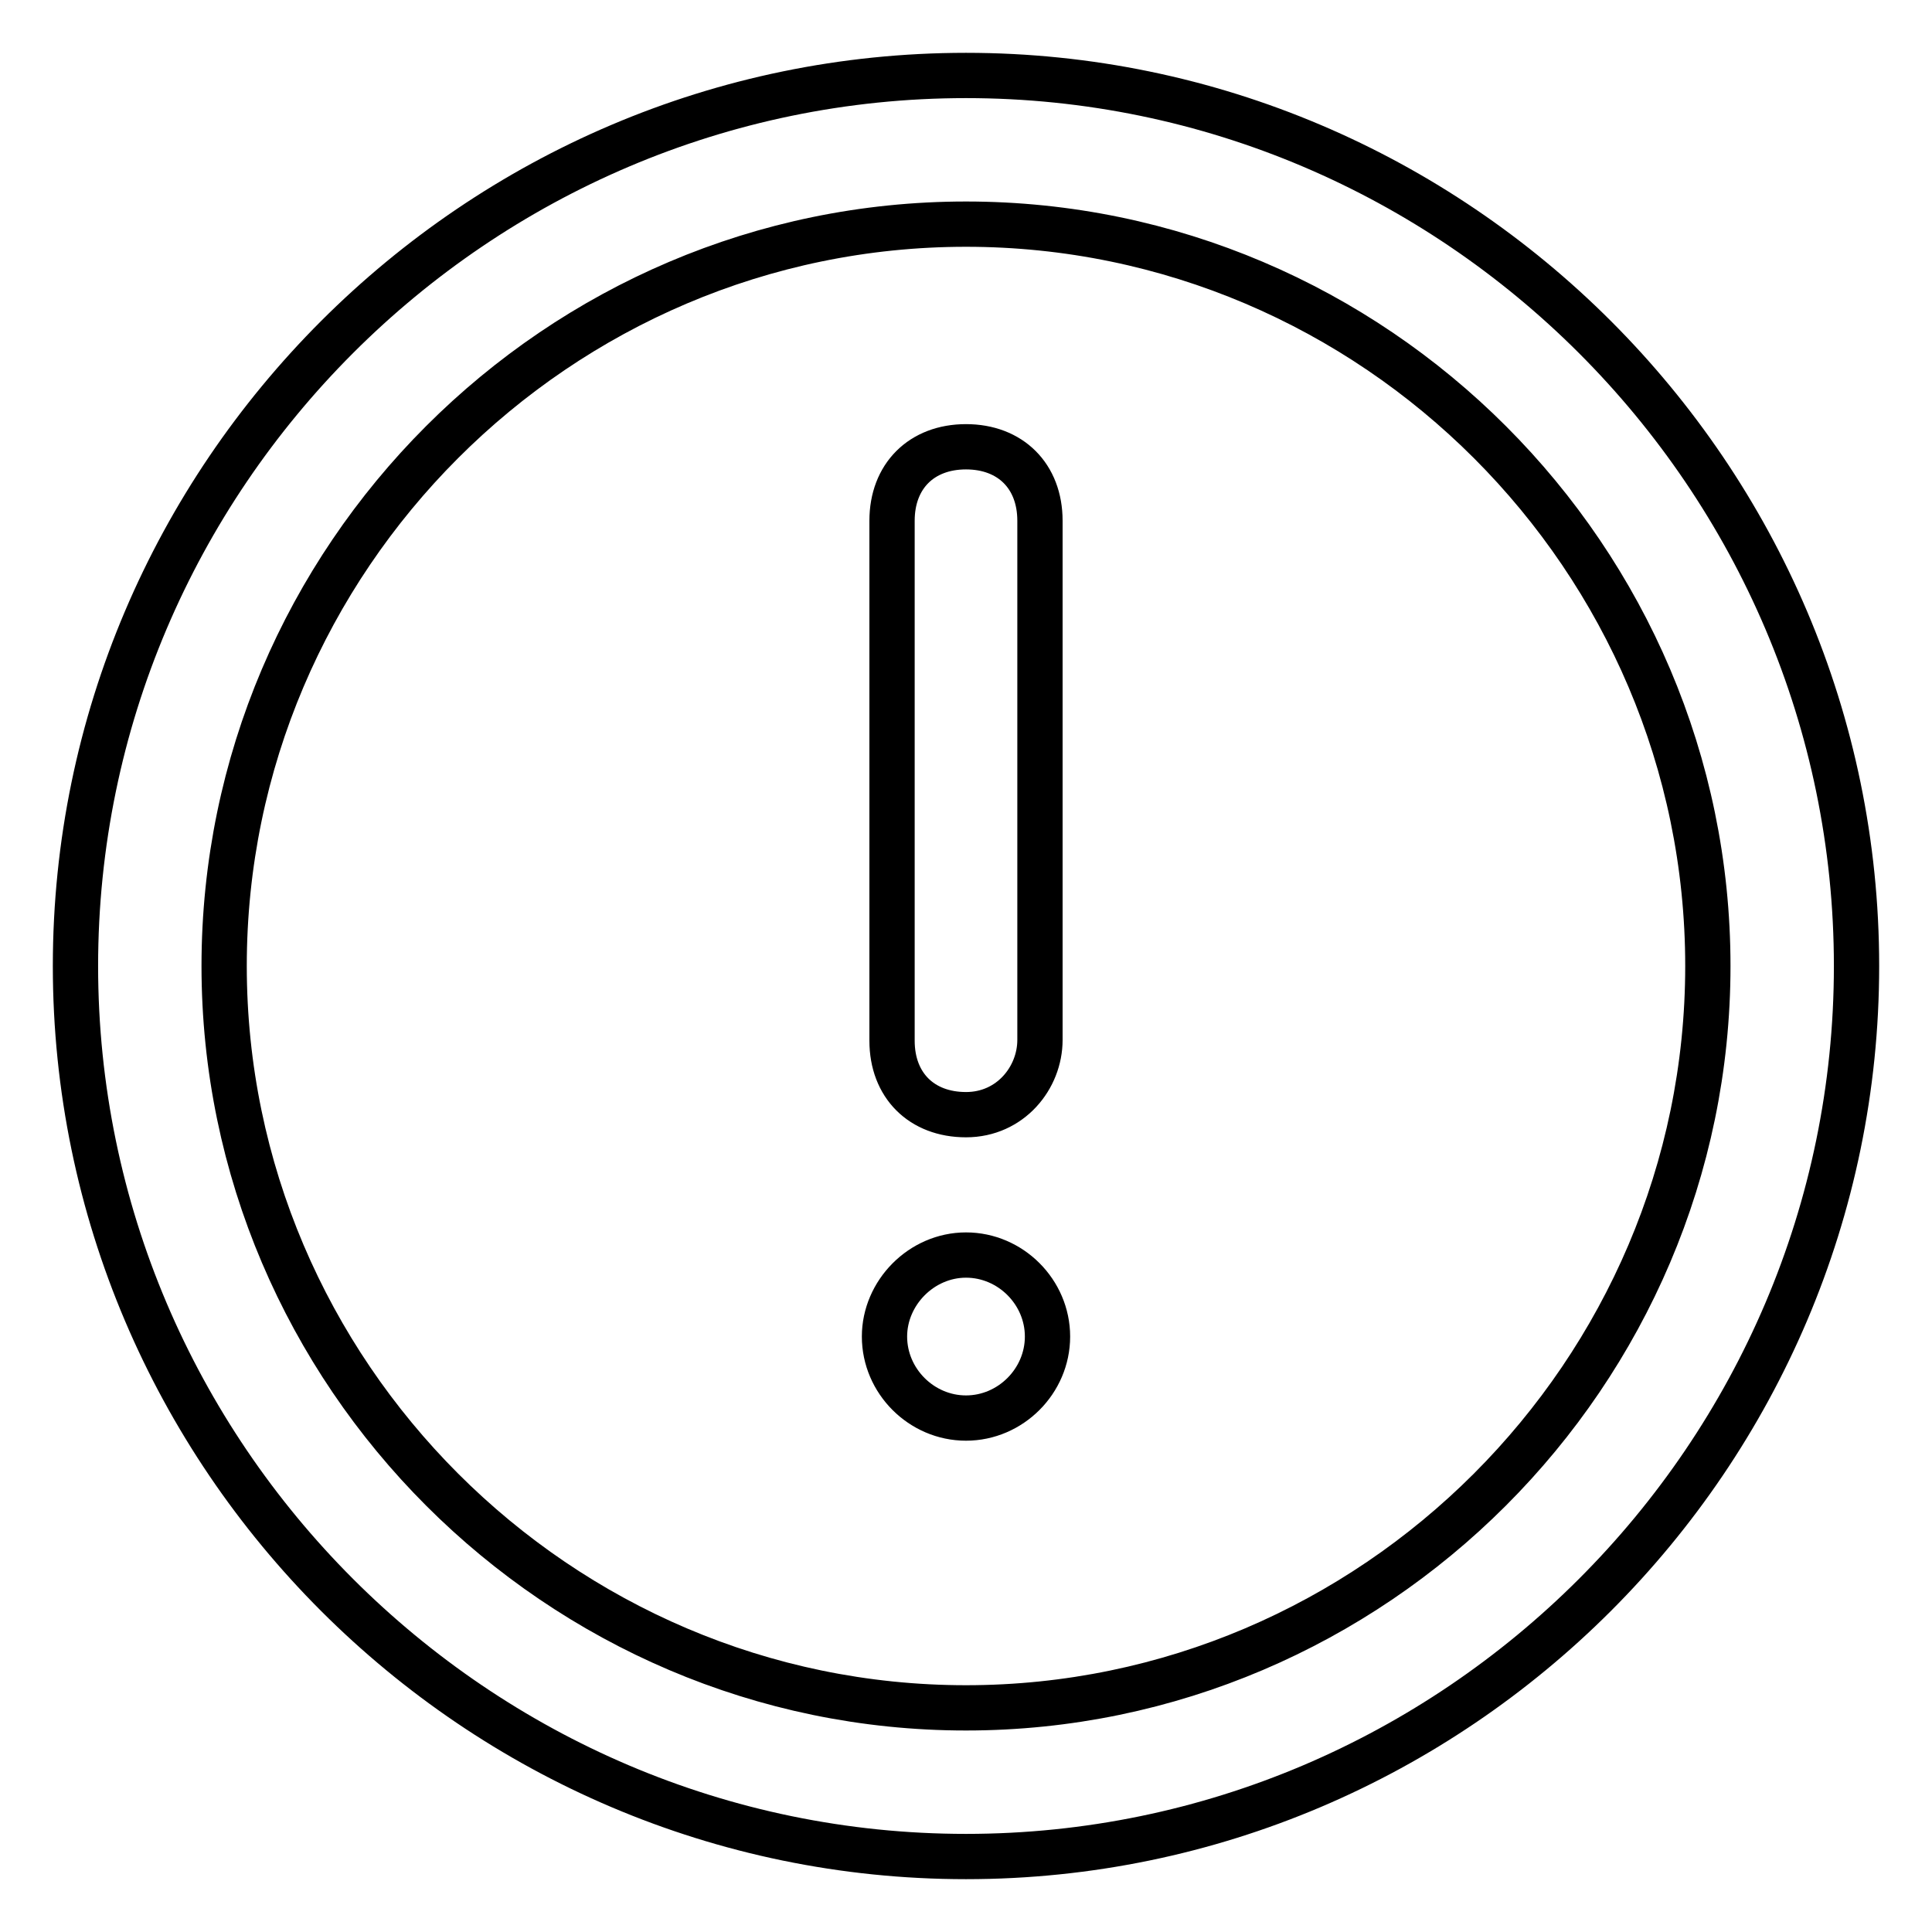 <?xml version="1.0" encoding="utf-8"?>
<!-- Svg Vector Icons : http://www.onlinewebfonts.com/icon -->
<!DOCTYPE svg PUBLIC "-//W3C//DTD SVG 1.1//EN" "http://www.w3.org/Graphics/SVG/1.1/DTD/svg11.dtd">
<svg version="1.1" xmlns="http://www.w3.org/2000/svg" xmlns:xlink="http://www.w3.org/1999/xlink" x="0px" y="0px" viewBox="0 0 256 256" enable-background="new 0 0 256 256" xml:space="preserve">
<g> <path stroke-width="6" fill-opacity="0" stroke="#000000"  d="M128,246c-64.9,0-118-53.1-118-118C10,63.1,63.1,10,128,10c64.9,0,118,53.1,118,118 C246,192.9,192.9,246,128,246z M128,29.7c-54.1,0-98.3,44.3-98.3,98.3s44.3,98.3,98.3,98.3s98.3-44.3,98.3-98.3 S182.1,29.7,128,29.7z M128,147.7c-5.9,0-9.8-3.9-9.8-9.8V69c0-5.9,3.9-9.8,9.8-9.8c5.9,0,9.8,3.9,9.8,9.8v68.8 C137.8,142.8,133.9,147.7,128,147.7z M128,166.3c5.9,0,10.8,4.9,10.8,10.8c0,5.9-4.9,10.8-10.8,10.8c-5.9,0-10.8-4.9-10.8-10.8 C117.2,171.3,122.1,166.3,128,166.3z"/></g>
</svg>